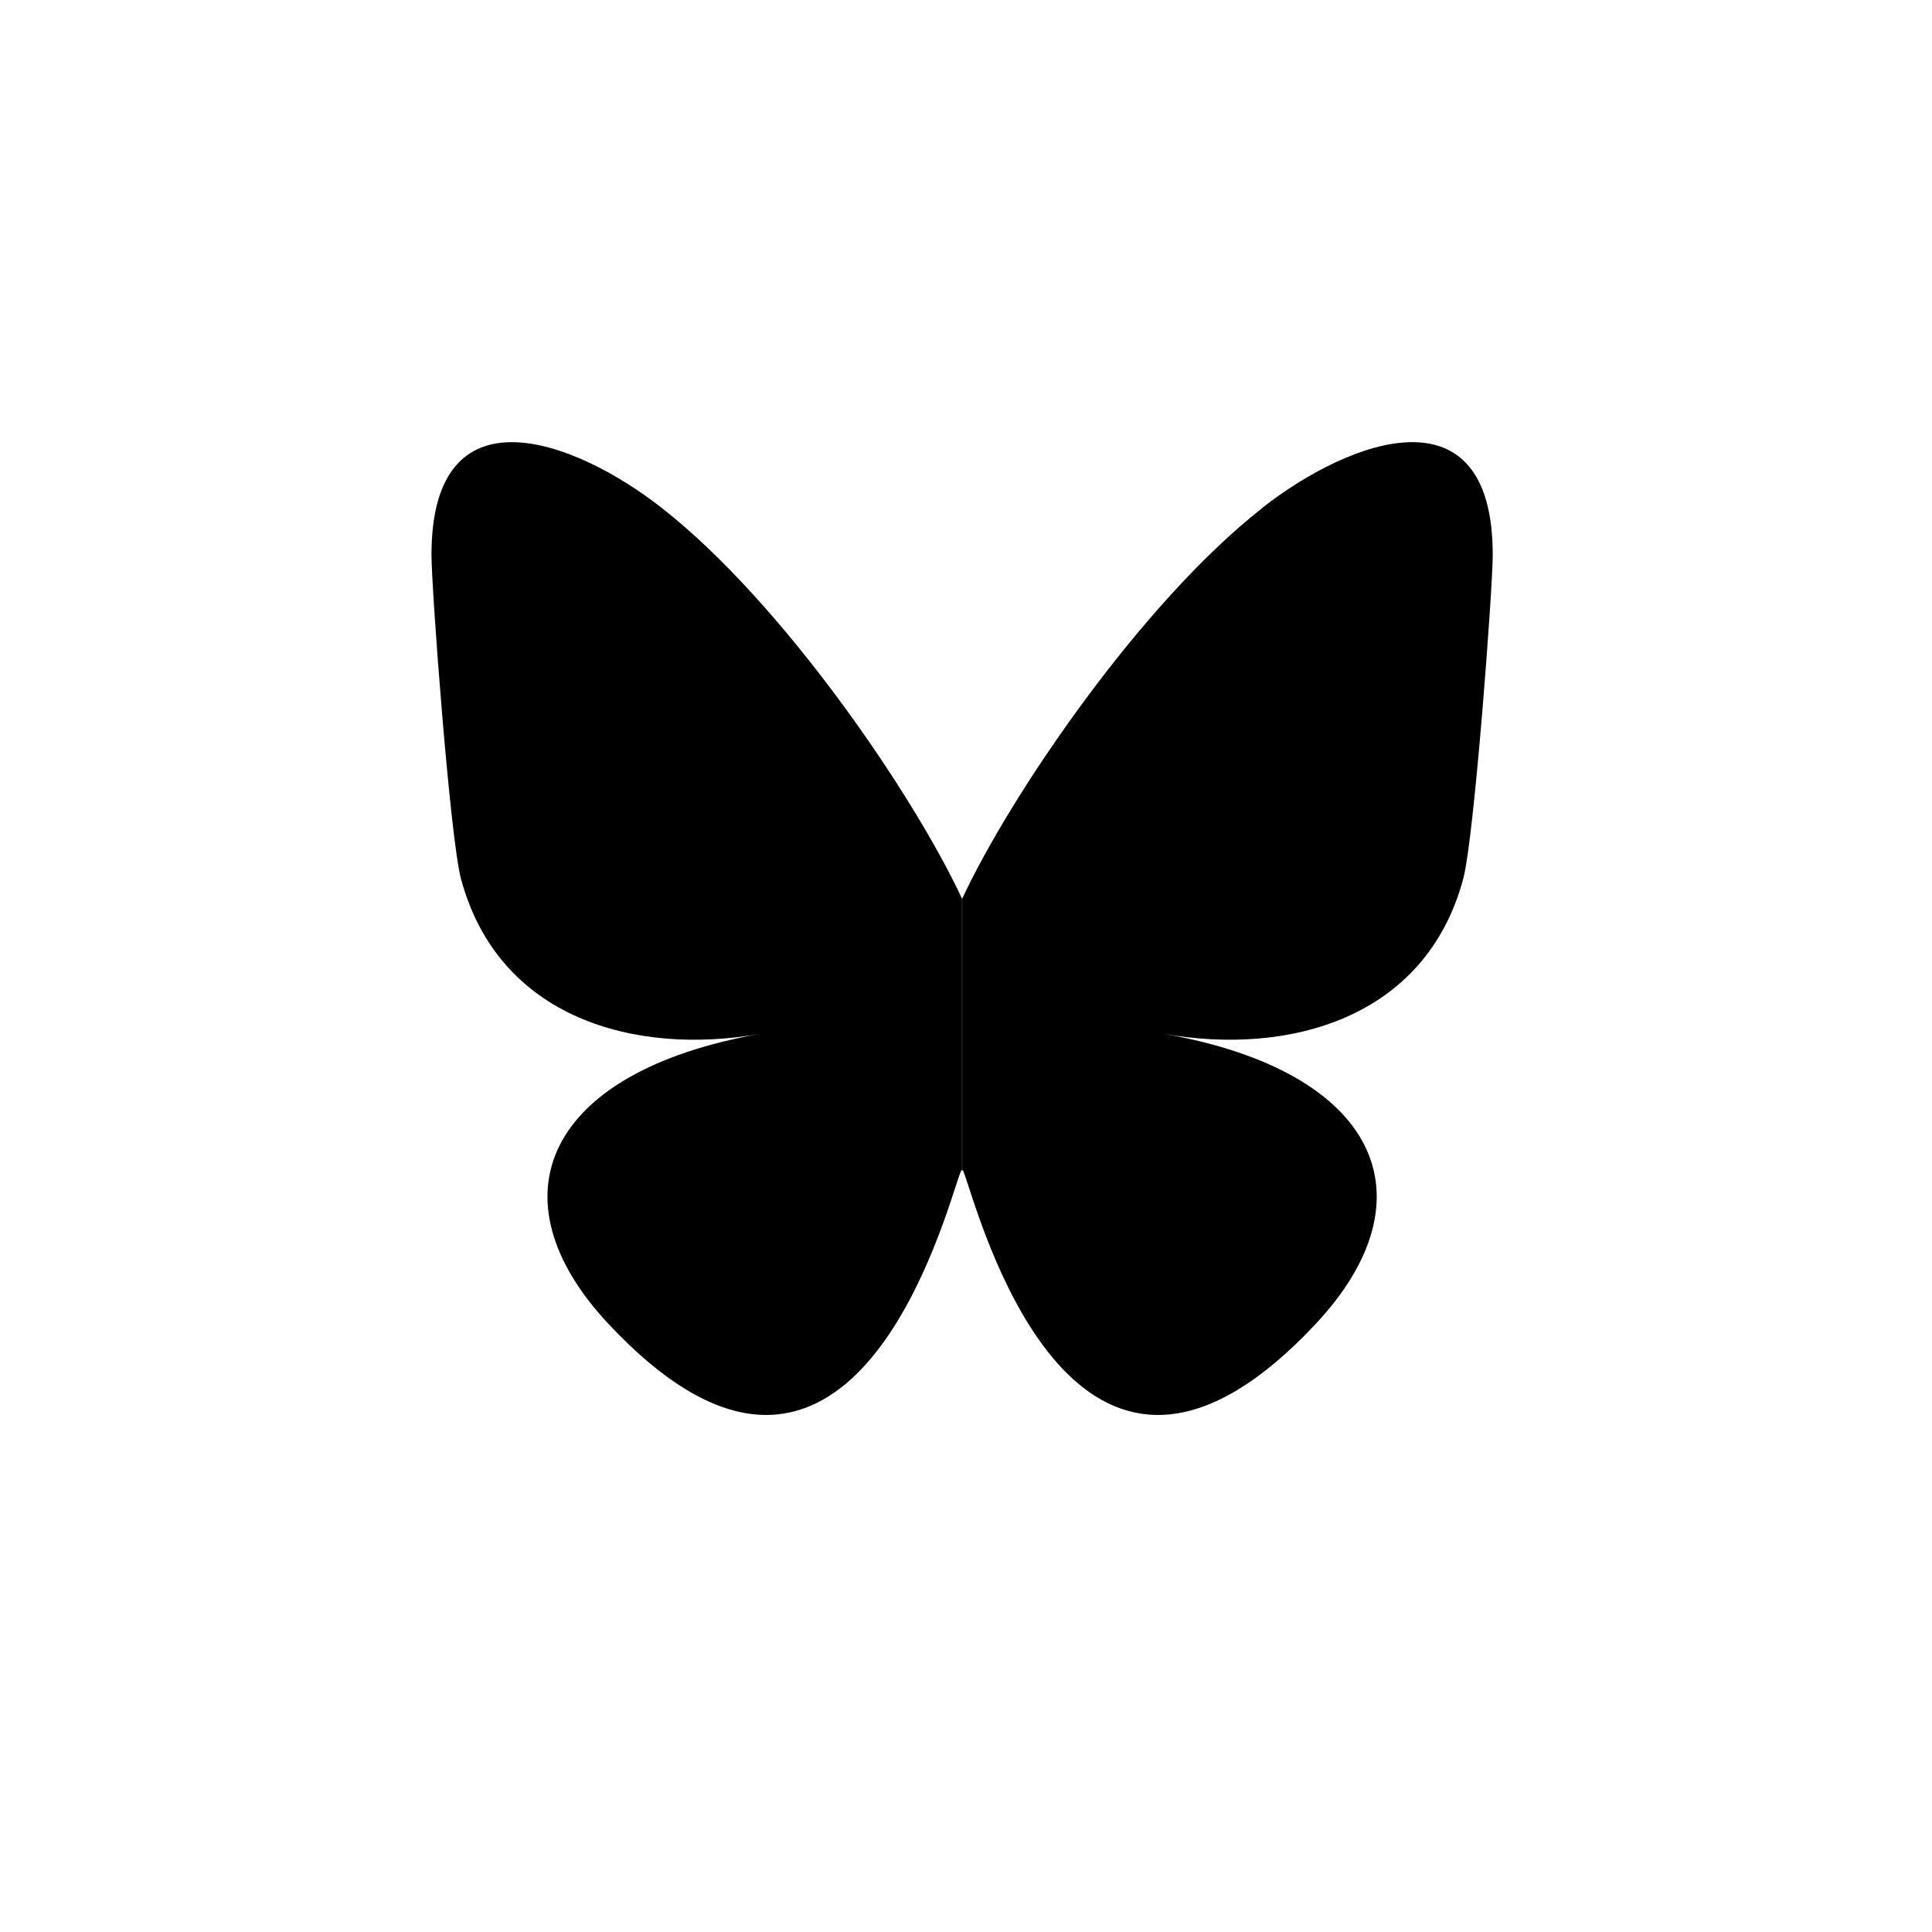<svg width="39" height="39" viewBox="0 0 39 39" fill="none" xmlns="http://www.w3.org/2000/svg">
<path d="M13.353 10.249C15.811 12.17 18.452 16.06 19.423 18.148V23.663C19.423 23.545 19.379 23.677 19.286 23.966C18.78 25.515 16.802 31.555 12.282 26.724C9.902 24.181 11.003 21.638 15.335 20.871C12.854 21.308 10.069 20.582 9.306 17.741C9.085 16.922 8.71 11.882 8.71 11.201C8.71 7.79 11.582 8.863 13.353 10.249ZM25.489 10.249C23.032 12.17 20.39 16.06 19.42 18.148V23.663C19.42 23.545 19.463 23.677 19.557 23.966C20.062 25.515 22.041 31.555 26.56 26.724C28.941 24.181 27.839 21.638 23.507 20.871C25.985 21.308 28.773 20.582 29.537 17.741C29.758 16.922 30.133 11.882 30.133 11.201C30.133 7.79 27.26 8.863 25.489 10.245V10.249Z" fill="black"/>
</svg>
